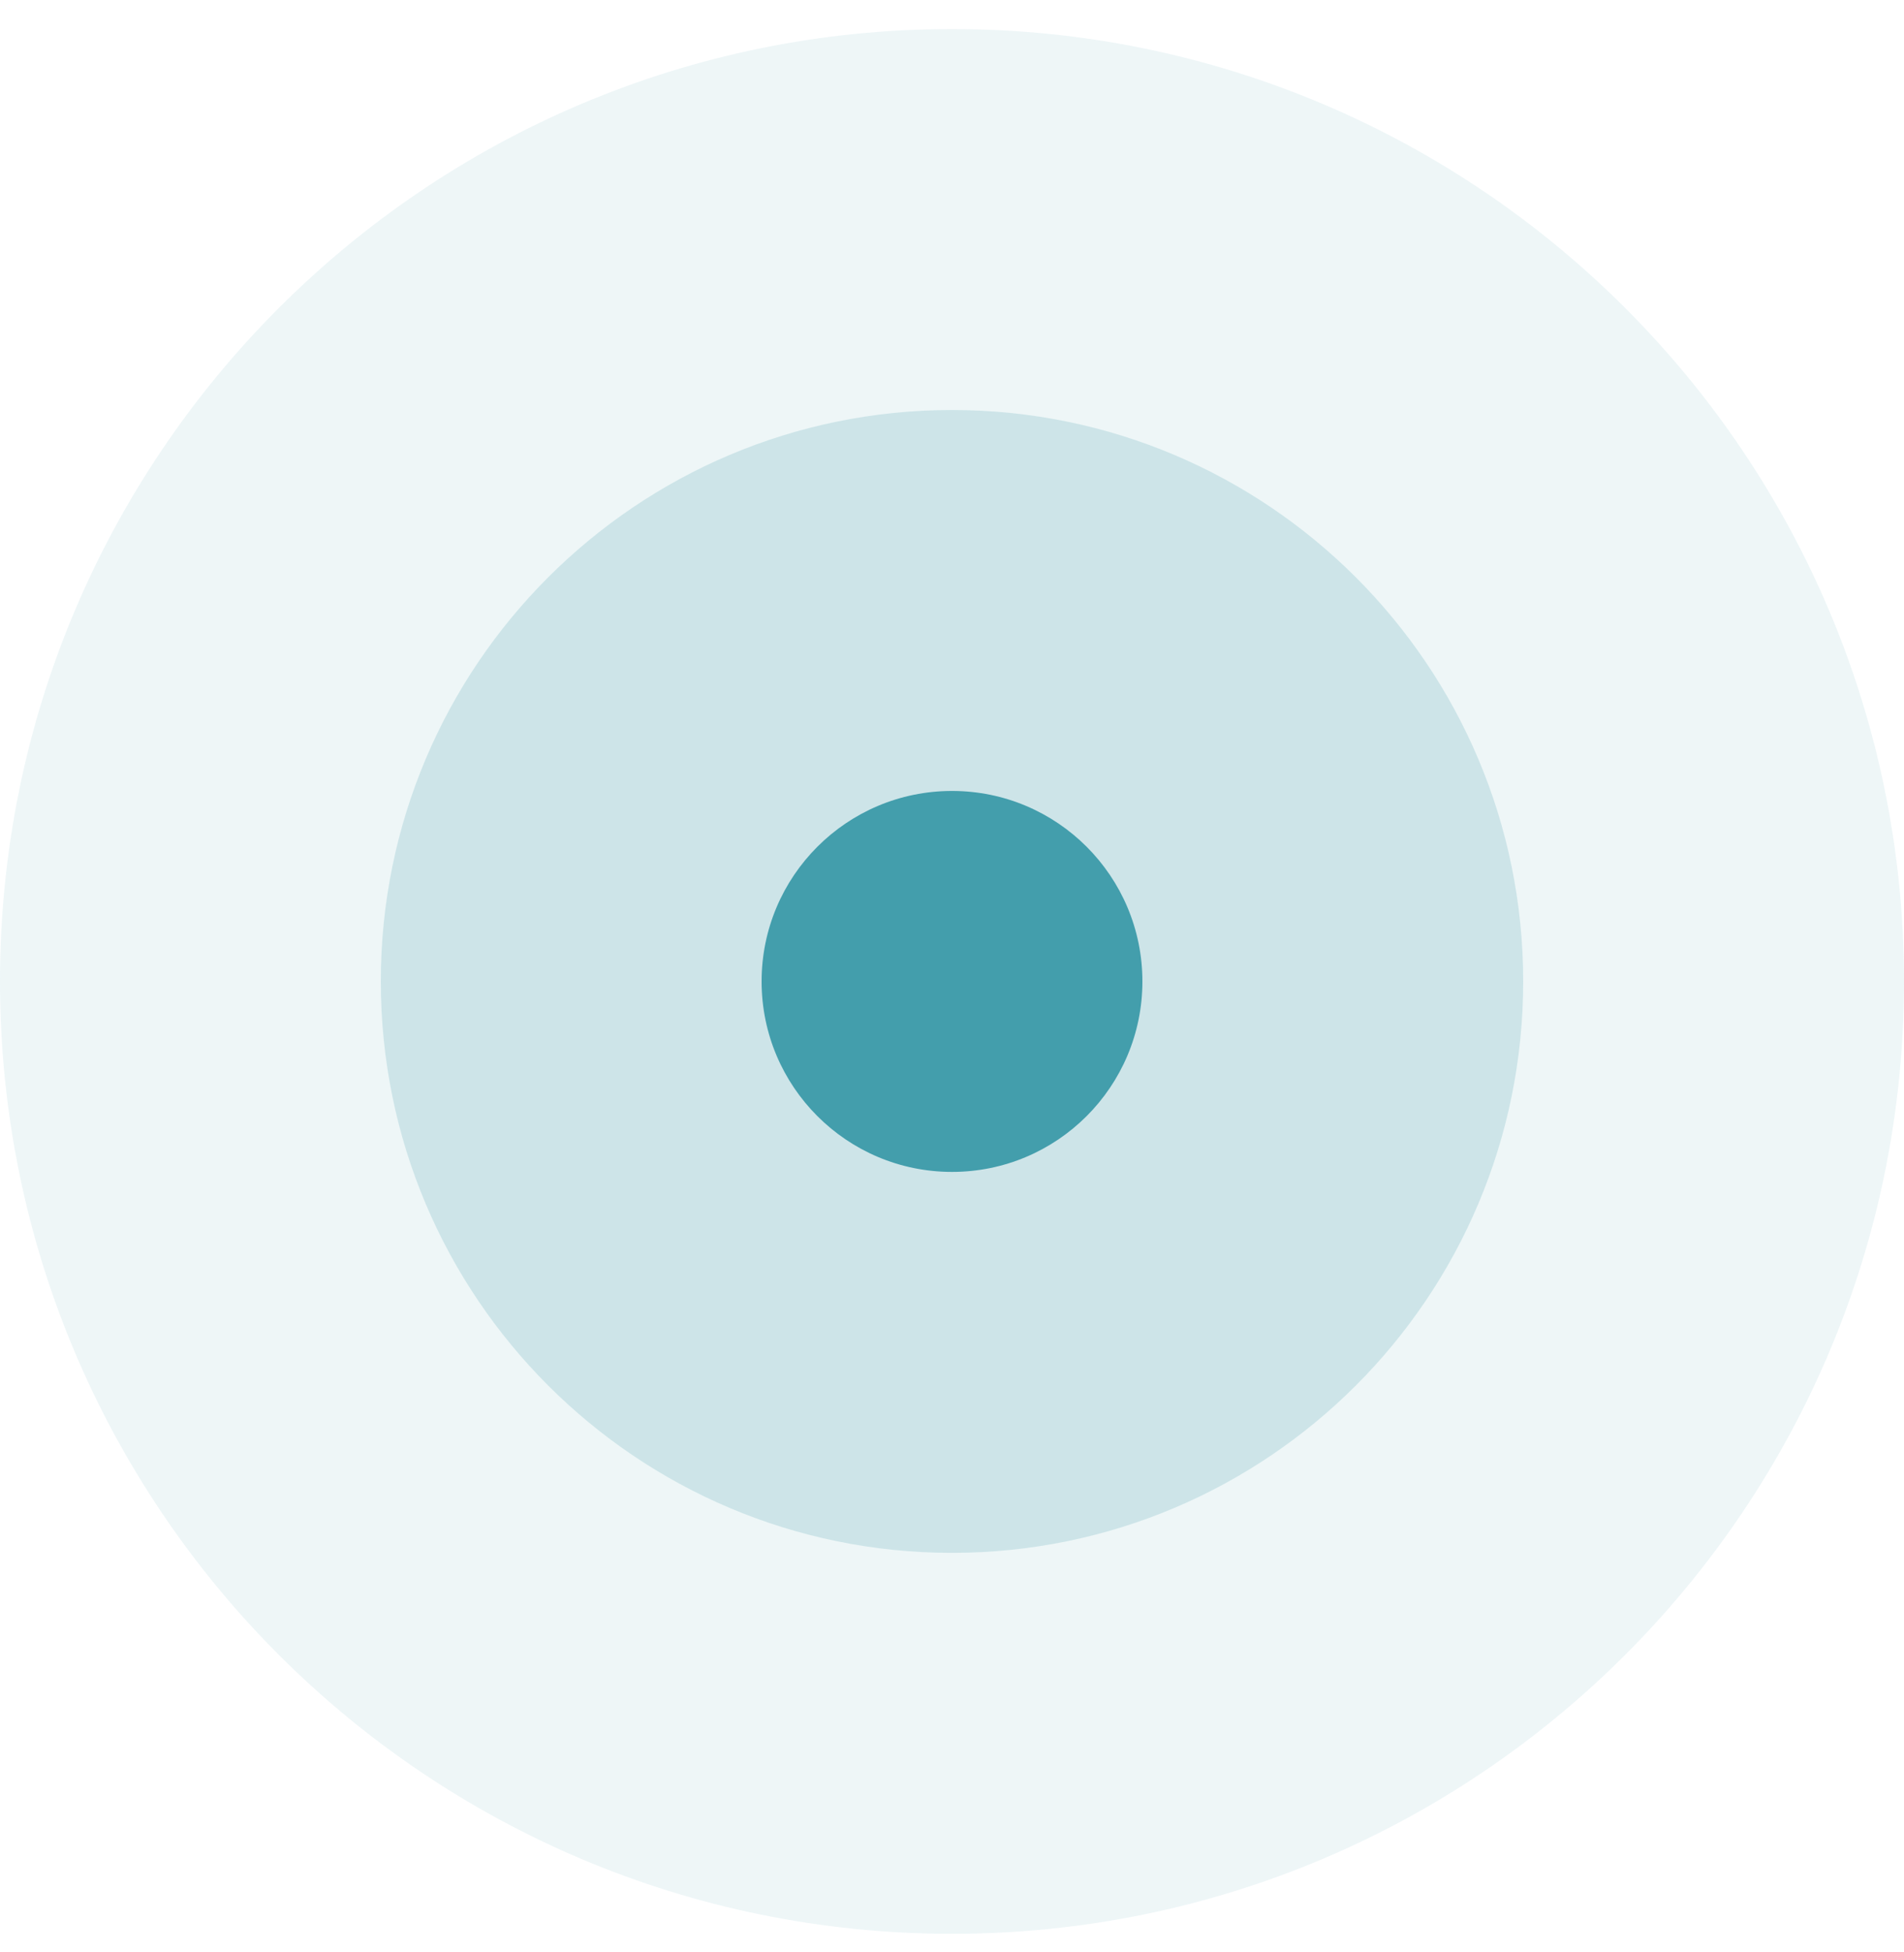 <svg xmlns="http://www.w3.org/2000/svg" width="40" height="41" viewBox="0 0 40 41" fill="none"><g clip-path="url(#clip0_1_370)"><g opacity="0.1"><path d="M40 20.61C40 9.564 31.046 0.61 20 0.61C8.954 0.61 0 9.564 0 20.61C0 31.656 8.954 40.61 20 40.61C31.046 40.61 40 31.656 40 20.61Z" fill="#218C9D" fill-opacity="0.8"></path></g><g opacity="0.2"><path d="M32 20.61C32 13.982 26.627 8.61 20 8.61C13.373 8.61 8 13.982 8 20.61C8 27.237 13.373 32.61 20 32.61C26.627 32.61 32 27.237 32 20.61Z" fill="#218C9D" fill-opacity="0.8"></path></g><path d="M24 20.61C24 18.401 22.209 16.61 20 16.61C17.791 16.61 16 18.401 16 20.61C16 22.819 17.791 24.61 20 24.61C22.209 24.61 24 22.819 24 20.61Z" fill="#218C9D" fill-opacity="0.8"></path></g><defs><clipPath id="clip0_1_370"><rect width="40" height="40" fill="white" transform="translate(0 0.61)"></rect></clipPath></defs></svg>